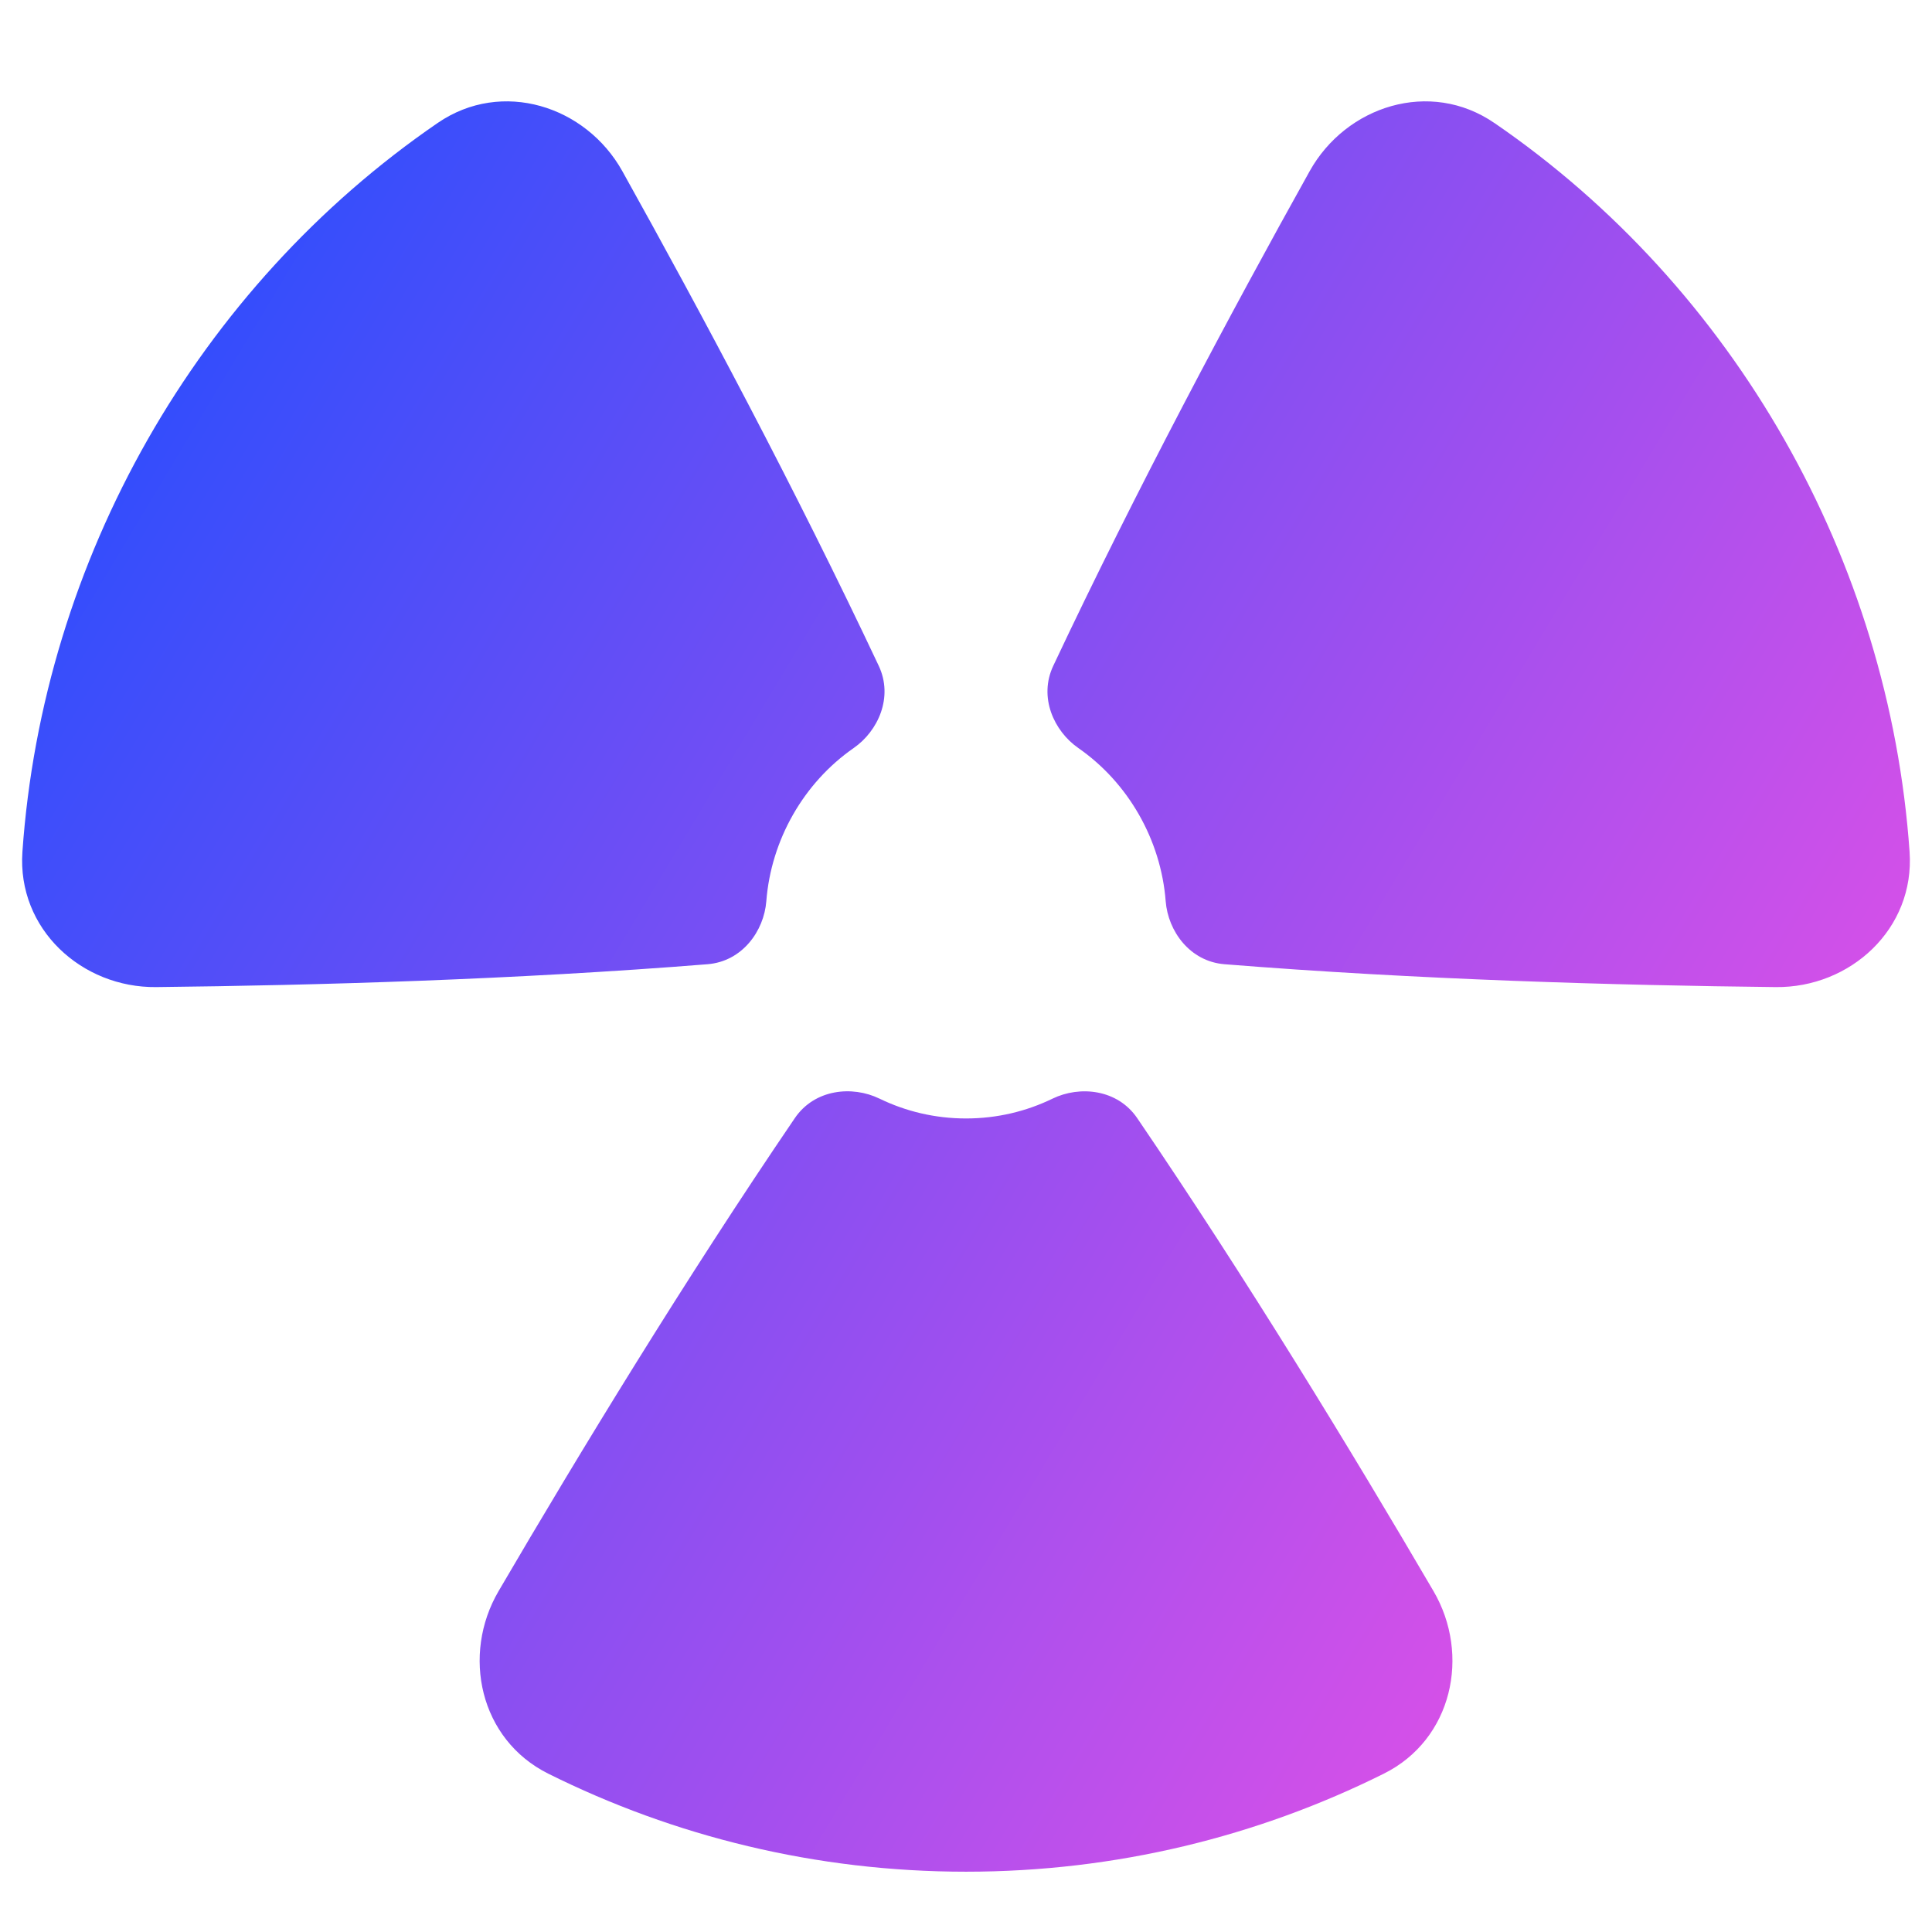<svg xmlns="http://www.w3.org/2000/svg" fill="none" viewBox="0 0 48 48" id="Radioactive-1--Streamline-Plump-Gradient">
  <desc>
    Radioactive 1 Streamline Icon: https://streamlinehq.com
  </desc>
  <g id="radioactive-1--danger-nuke-radiation-nuclear-warning-alert-radioactive-caution">
    <path id="Union" fill="url(#paint0_linear_7979_951)" fill-rule="evenodd" d="M37.126 3.055c-1.597-1.096-3.684-.424-4.588 1.198-1.957 3.512-4.309 7.915-6.37 12.289-.367.778.014 1.62.623 2.043 1.243.864 2.052 2.283 2.17 3.805.058.744.6 1.497 1.461 1.566 4.773.382 9.715.525 13.698.568 1.847.02 3.457-1.442 3.323-3.361-.507-7.26-4.351-14.017-10.316-18.108ZM21.85 27.295c-.677-.329-1.612-.237-2.103.485-2.725 4.005-5.329 8.278-7.36 11.751-.924 1.58-.473 3.684 1.234 4.535 3.131 1.56 6.655 2.436 10.38 2.436 3.725 0 7.249-.876 10.38-2.436 1.707-.85 2.158-2.955 1.234-4.535-2.031-3.473-4.635-7.746-7.361-11.751-.491-.721-1.426-.813-2.103-.485-.65.316-1.379.493-2.15.493-.771 0-1.5-.177-2.15-.493ZM10.874 3.055c1.597-1.096 3.684-.424 4.588 1.198 1.957 3.512 4.309 7.915 6.37 12.289.367.778-.014 1.62-.623 2.043-1.243.864-2.052 2.283-2.17 3.805-.058.744-.6 1.497-1.461 1.566-4.773.382-9.715.525-13.698.568-1.847.02-3.457-1.442-3.323-3.361C1.064 13.903 4.909 7.146 10.874 3.055Z" clip-rule="evenodd"></path>
  </g>
  <defs>
    <linearGradient id="paint0_linear_7979_951" x1="47.292" x2="-6.478" y1="46.51" y2="14.257" gradientUnits="userSpaceOnUse">
      <stop stop-color="#ff51e3"></stop>
      <stop offset="1" stop-color="#1b4dff"></stop>
    </linearGradient>
  </defs>
</svg>